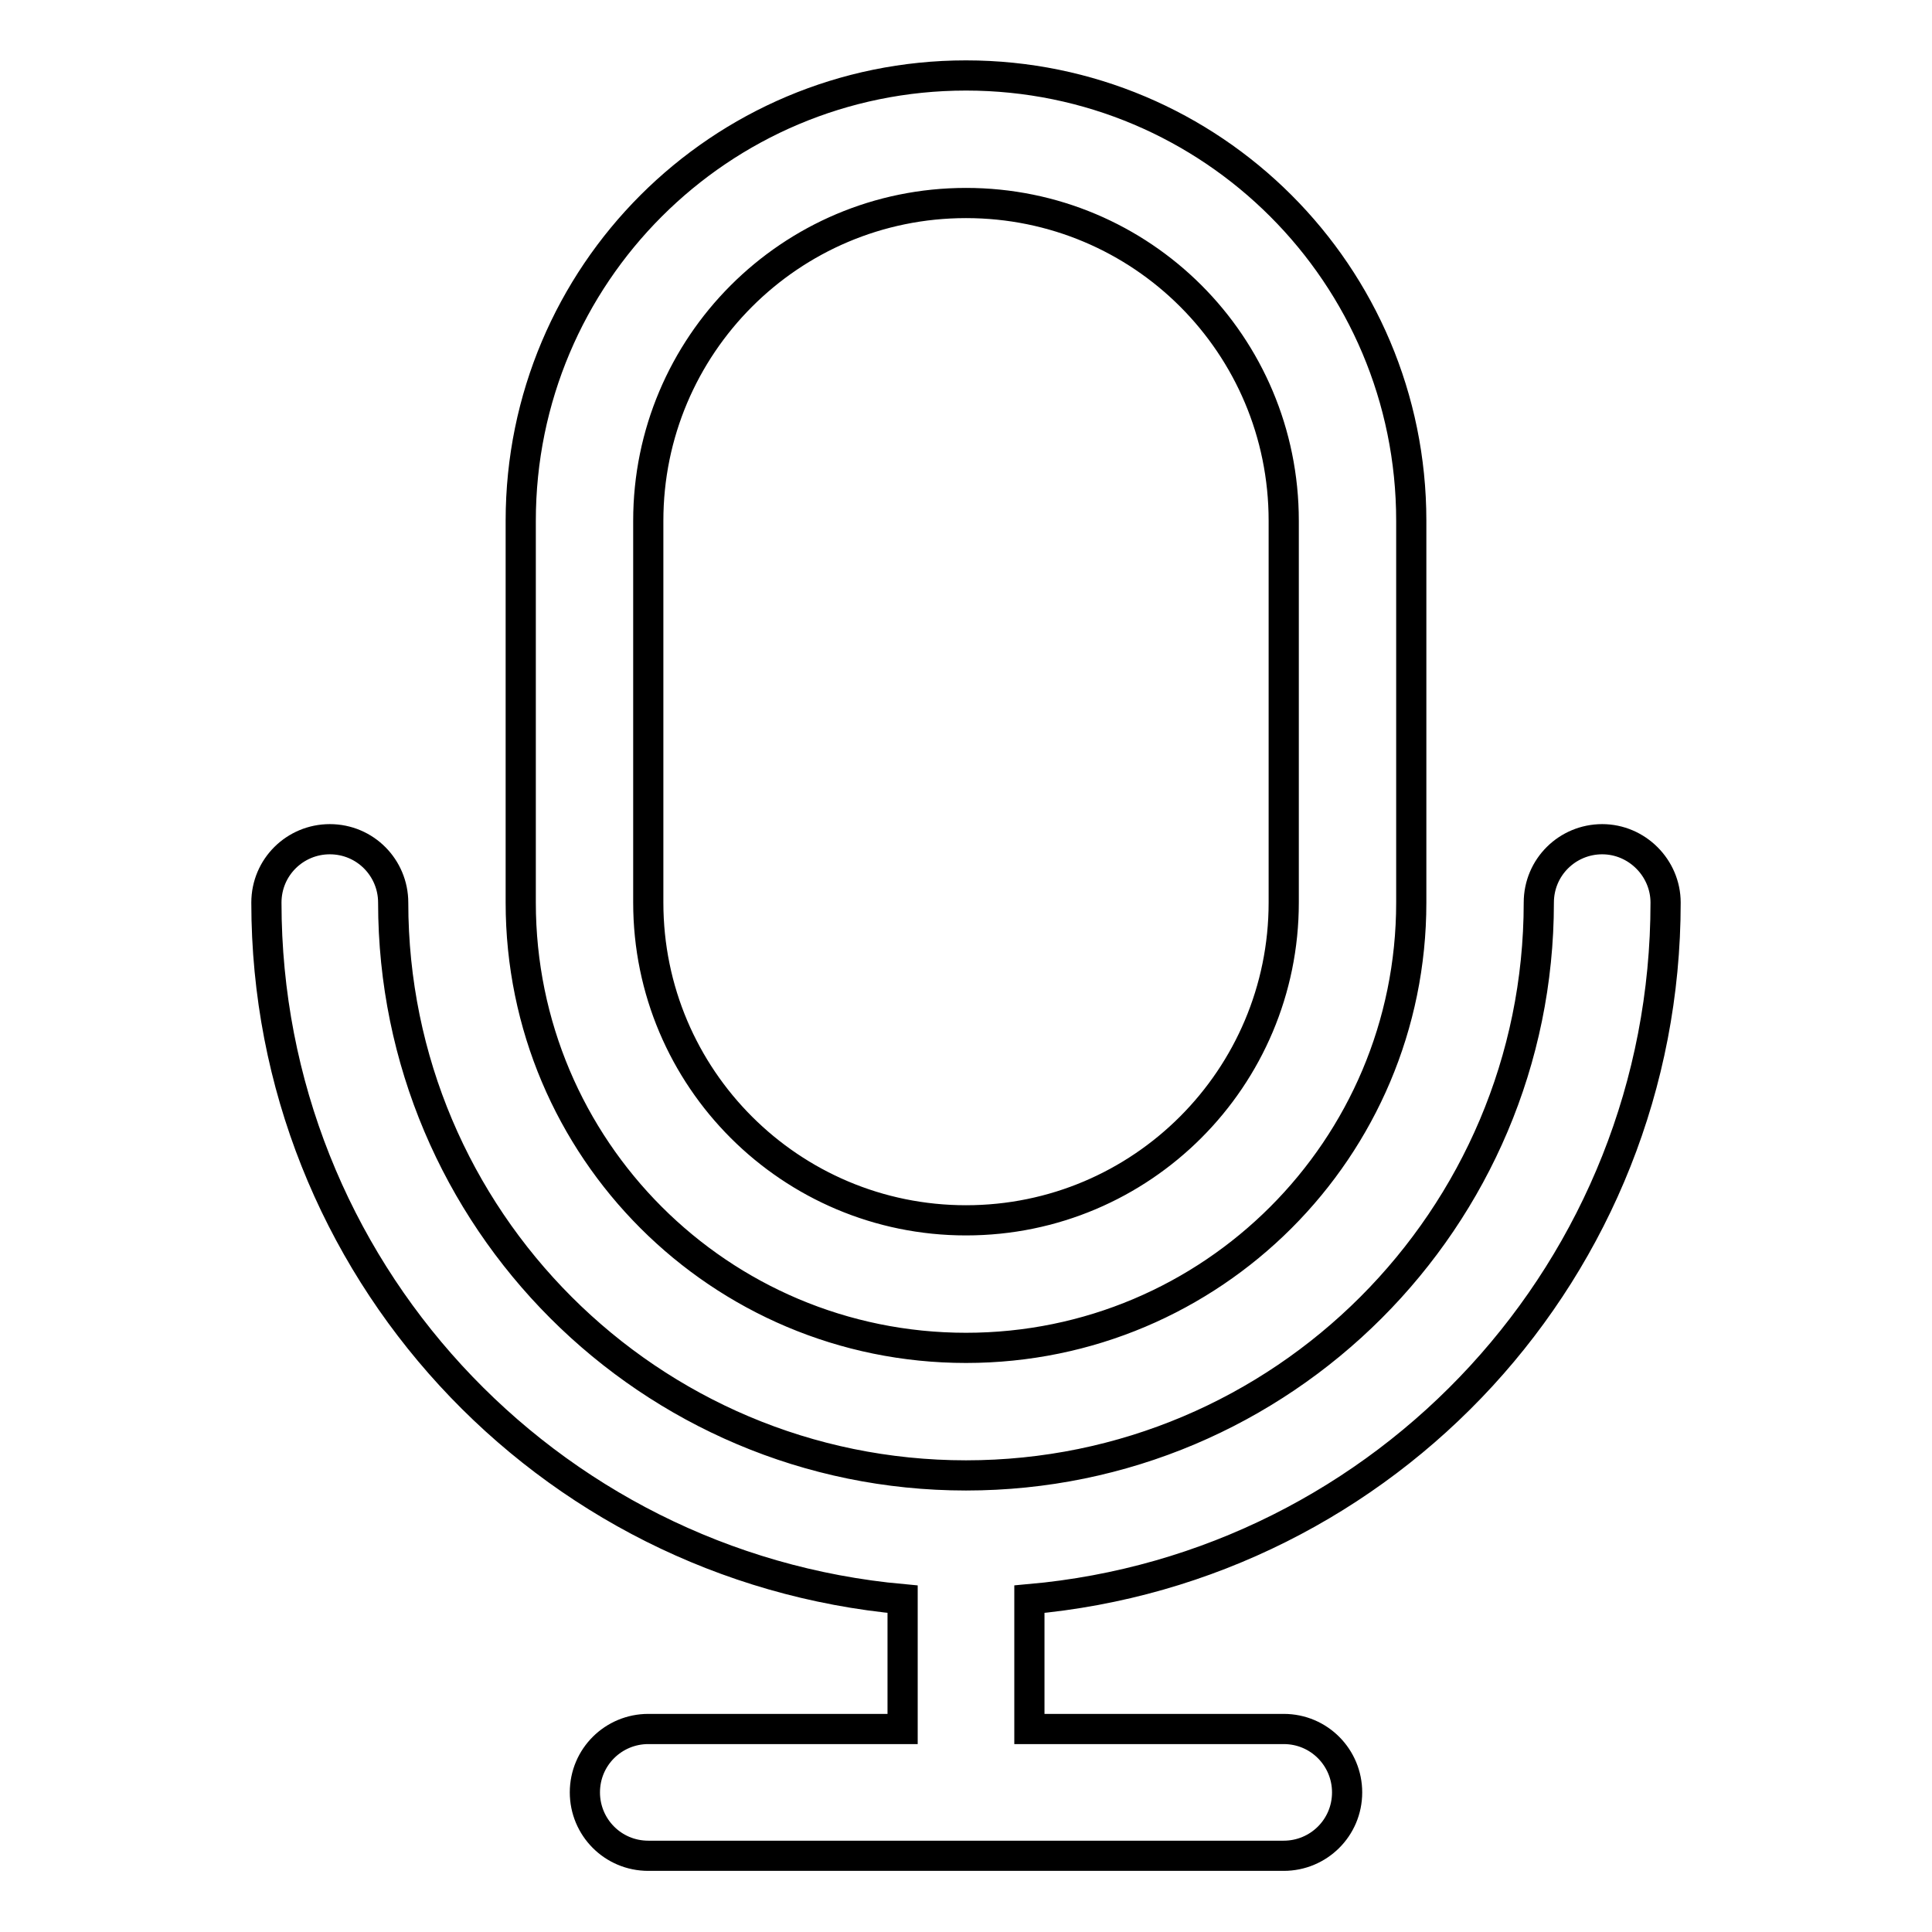 <?xml version="1.0" encoding="utf-8"?>
<!-- Svg Vector Icons : http://www.onlinewebfonts.com/icon -->
<!DOCTYPE svg PUBLIC "-//W3C//DTD SVG 1.1//EN" "http://www.w3.org/Graphics/SVG/1.1/DTD/svg11.dtd">
<svg version="1.1" xmlns="http://www.w3.org/2000/svg" xmlns:xlink="http://www.w3.org/1999/xlink" x="0px" y="0px" viewBox="0 0 256 256" enable-background="new 0 0 256 256" xml:space="preserve">
<g> <path stroke-width="4" fill-opacity="0" stroke="#000000"  d="M136.4,229.1h33.7c4.7,0,8.4,3.8,8.4,8.4c0,4.7-3.8,8.4-8.4,8.4H85.9c-4.7,0-8.4-3.8-8.4-8.4 c0-4.7,3.8-8.4,8.4-8.4h33.7v-17.2c-47.3-4.3-84.3-44-84.3-92.3c0-4.7,3.8-8.4,8.4-8.4c4.7,0,8.4,3.8,8.4,8.4 c0,41.9,34,75.9,75.9,75.9s75.9-34,75.9-75.9c0-4.7,3.8-8.4,8.4-8.4s8.4,3.8,8.4,8.4c0,48.4-37,88.1-84.3,92.3V229.1z M128,10 c32.6,0,59,26.4,59,59v50.6c0,32.6-26.4,59-59,59s-59-26.4-59-59V69C69,36.4,95.4,10,128,10z M128,26.9 c-23.3,0-42.1,18.9-42.1,42.1v50.6c0,23.3,18.9,42.1,42.1,42.1c23.3,0,42.1-18.9,42.1-42.1V69C170.1,45.7,151.3,26.9,128,26.9z"/></g>
</svg>